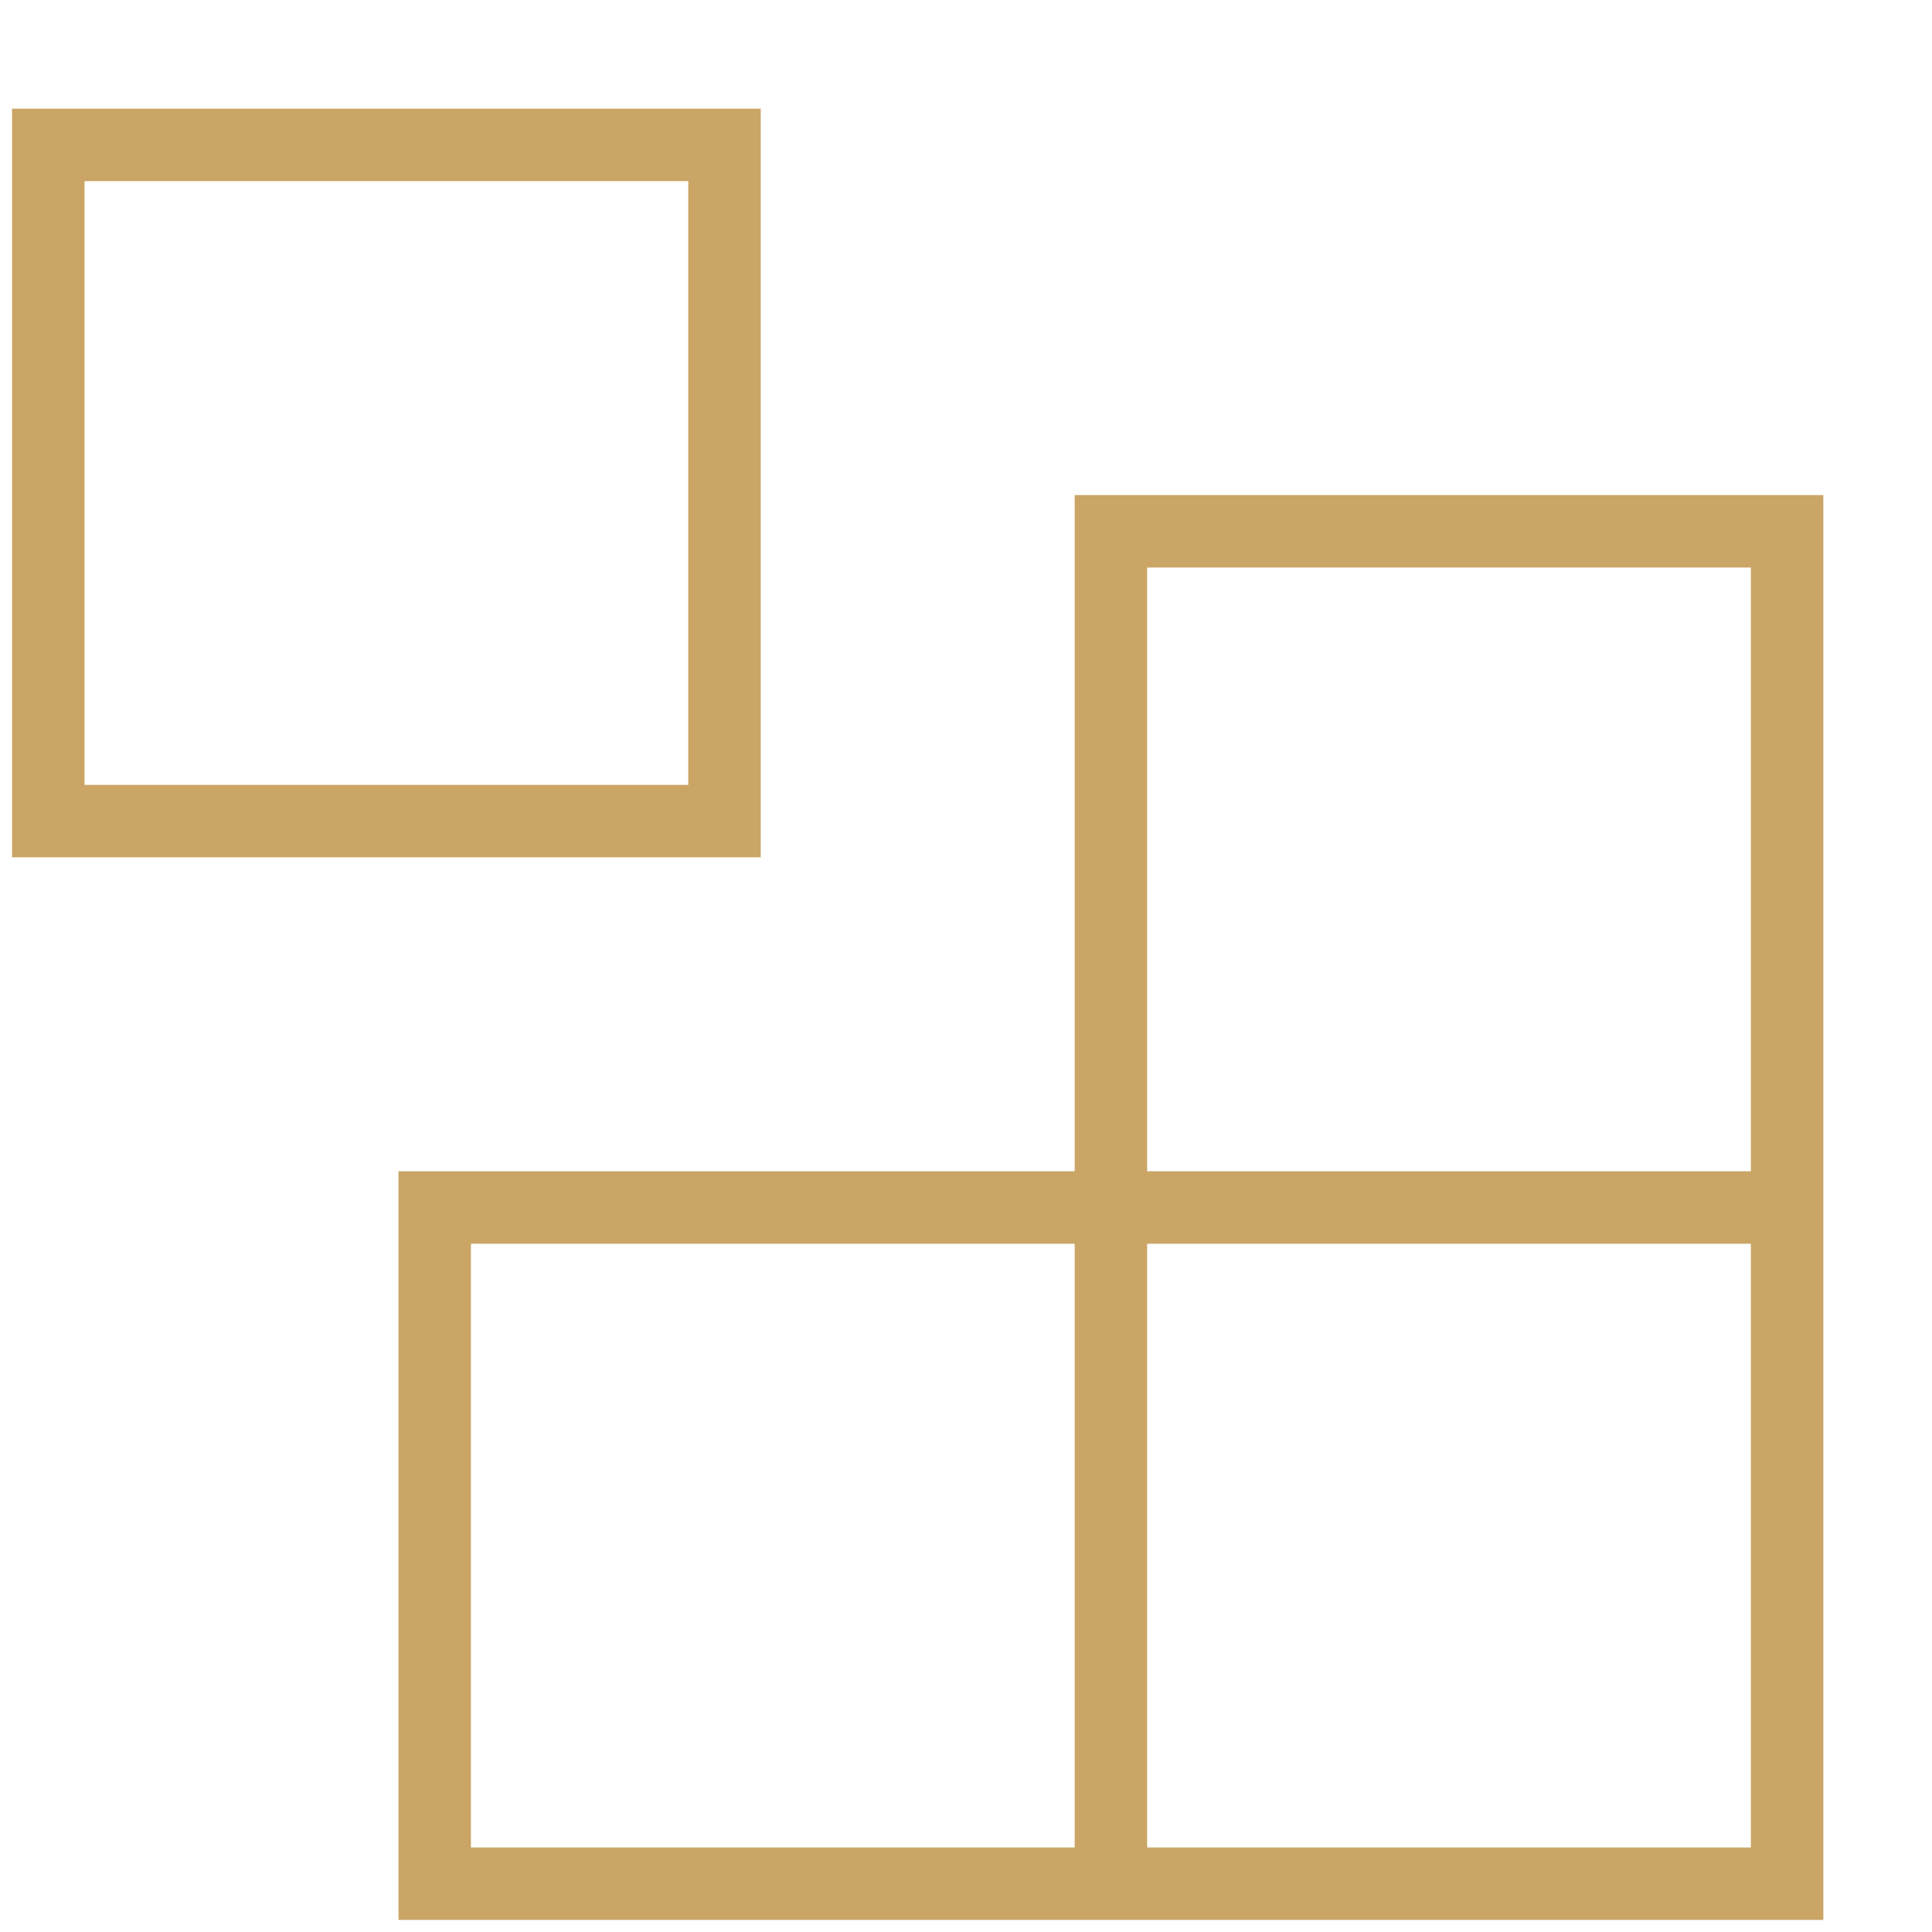 <svg width="40" height="40" viewBox="0 0 40 40" fill="none" xmlns="http://www.w3.org/2000/svg">
<g clip-path="url(#clip0_5950_9694)">
<path d="M23 39V11H37L37 39H9V25H37M15 3H1V17L15 17V3Z" stroke="#CAA566" stroke-width="1.5" stroke-linecap="square"/>
</g>
<defs>
<clipPath id="clip0_5950_9694">
<rect width="40" height="40" fill="white"/>
</clipPath>
</defs>
</svg>
